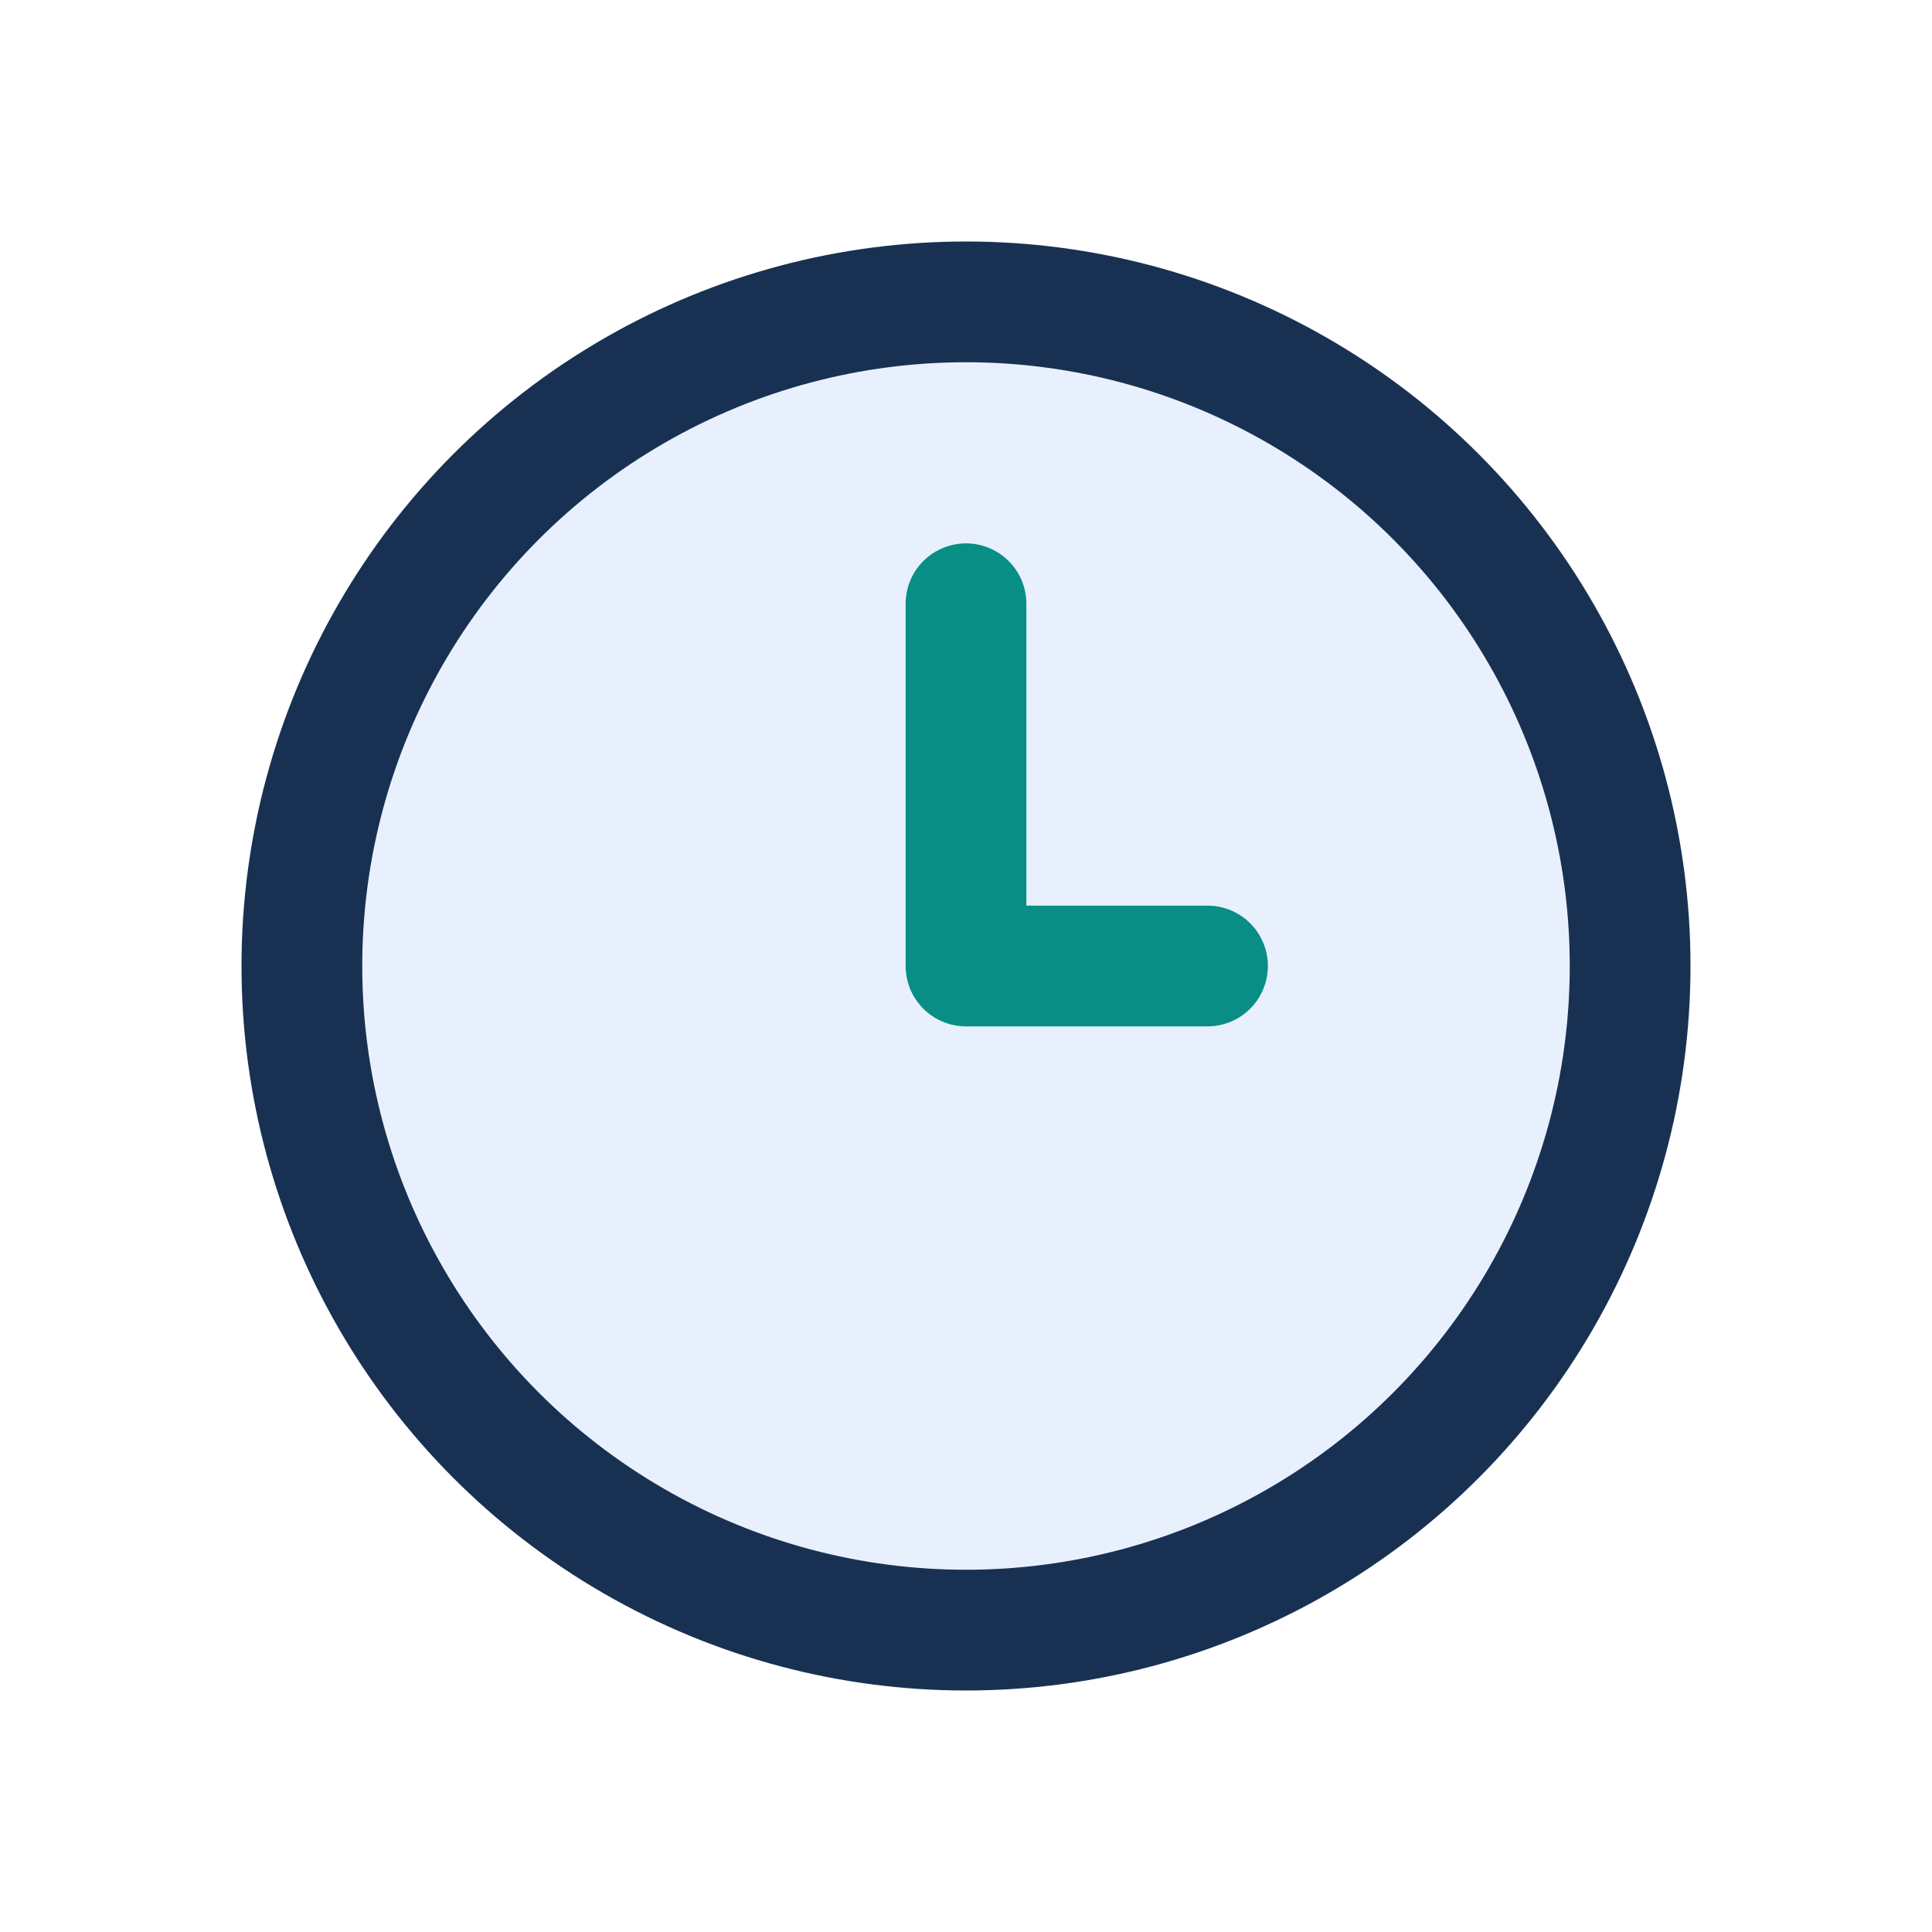 <?xml version="1.0" encoding="UTF-8"?>
<svg xmlns="http://www.w3.org/2000/svg" width="32" height="32" viewBox="0 0 32 32"><circle cx="16" cy="16" r="11" fill="#E8F0FE" stroke="#183153" stroke-width="2"/><path d="M16 16V10M16 16h4" stroke="#088E85" stroke-width="2" stroke-linecap="round"/></svg>